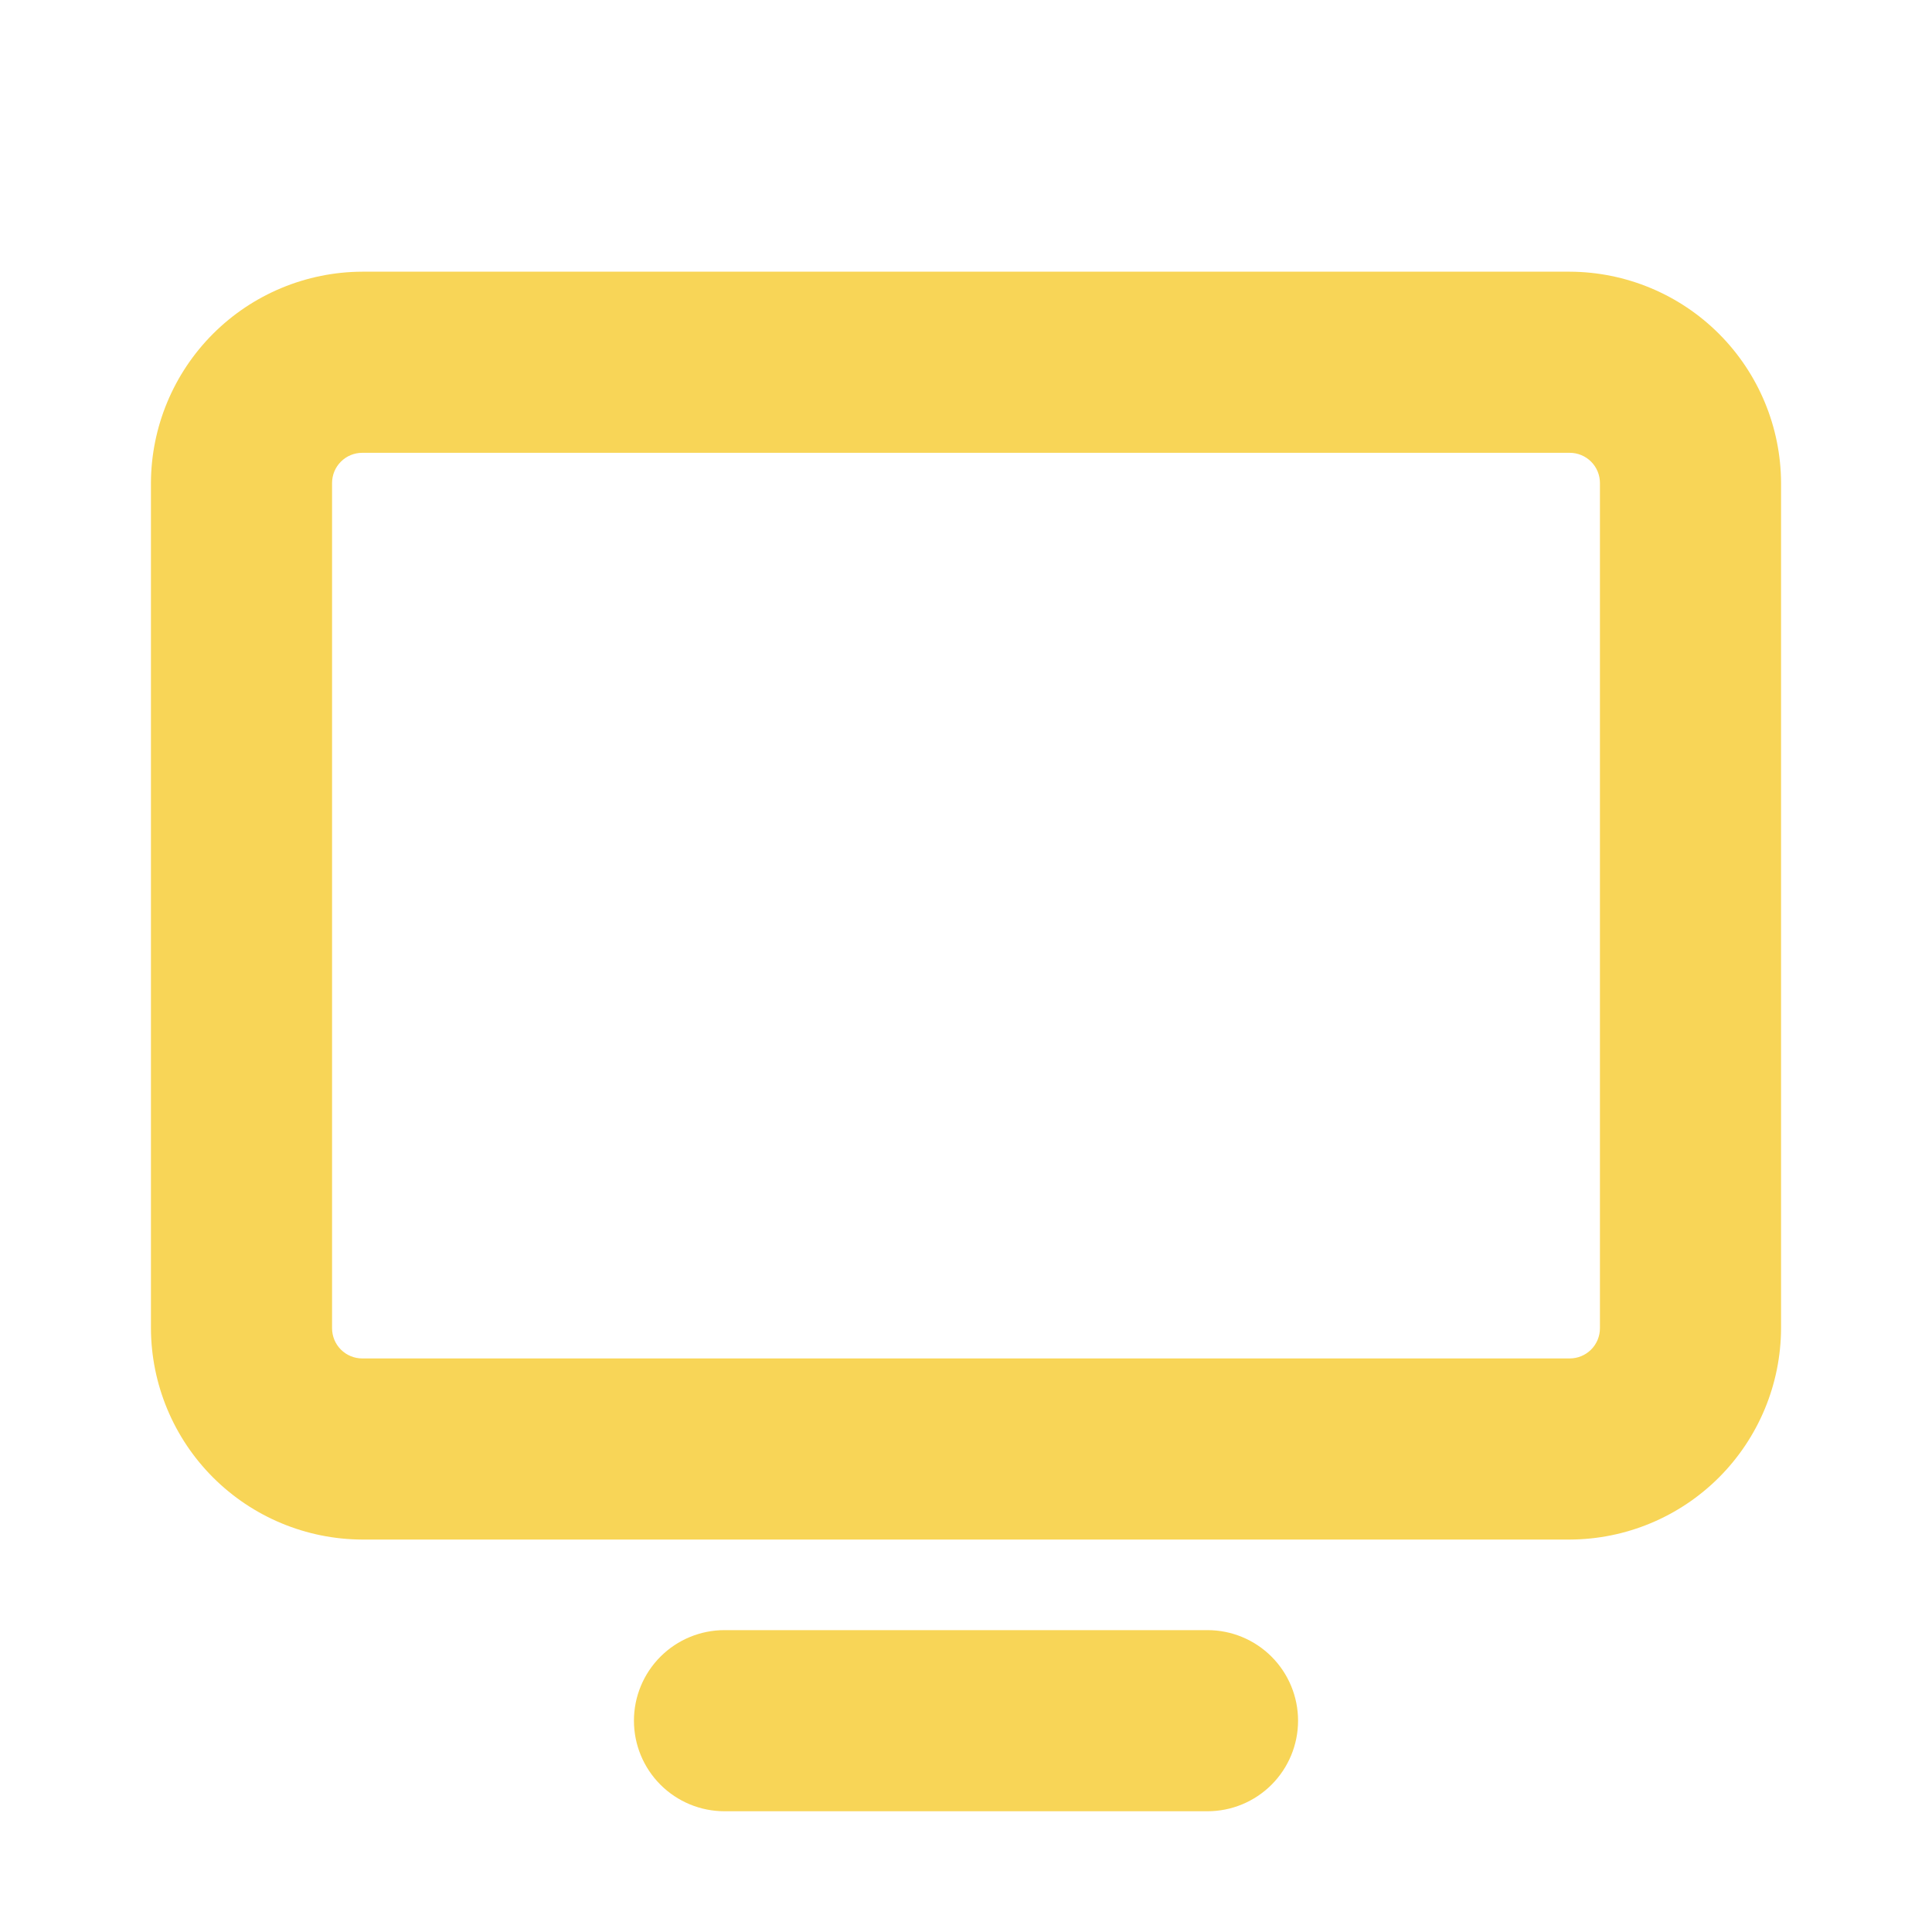 <?xml version="1.0" encoding="UTF-8"?> <svg xmlns="http://www.w3.org/2000/svg" width="144" height="144" viewBox="0 0 144 144" fill="none"> <path d="M117 20.25H27C22.827 20.265 18.83 21.929 15.879 24.879C12.929 27.83 11.265 31.827 11.25 36V99C11.265 103.173 12.929 107.17 15.879 110.121C18.83 113.071 22.827 114.735 27 114.75H117C121.173 114.735 125.17 113.071 128.121 110.121C131.071 107.17 132.735 103.173 132.75 99V36C132.735 31.827 131.071 27.83 128.121 24.879C125.17 21.929 121.173 20.265 117 20.25ZM119.25 99C119.25 99.597 119.013 100.169 118.591 100.591C118.169 101.013 117.597 101.25 117 101.25H27C26.403 101.25 25.831 101.013 25.409 100.591C24.987 100.169 24.75 99.597 24.75 99V36C24.75 35.403 24.987 34.831 25.409 34.409C25.831 33.987 26.403 33.75 27 33.75H117C117.597 33.75 118.169 33.987 118.591 34.409C119.013 34.831 119.25 35.403 119.25 36V99ZM96.75 128.25C96.75 130.04 96.039 131.757 94.773 133.023C93.507 134.289 91.79 135 90 135H54C52.21 135 50.493 134.289 49.227 133.023C47.961 131.757 47.25 130.04 47.25 128.25C47.25 126.46 47.961 124.743 49.227 123.477C50.493 122.211 52.21 121.5 54 121.5H90C91.79 121.5 93.507 122.211 94.773 123.477C96.039 124.743 96.75 126.46 96.75 128.25Z" fill="#F8D557"></path> </svg> 